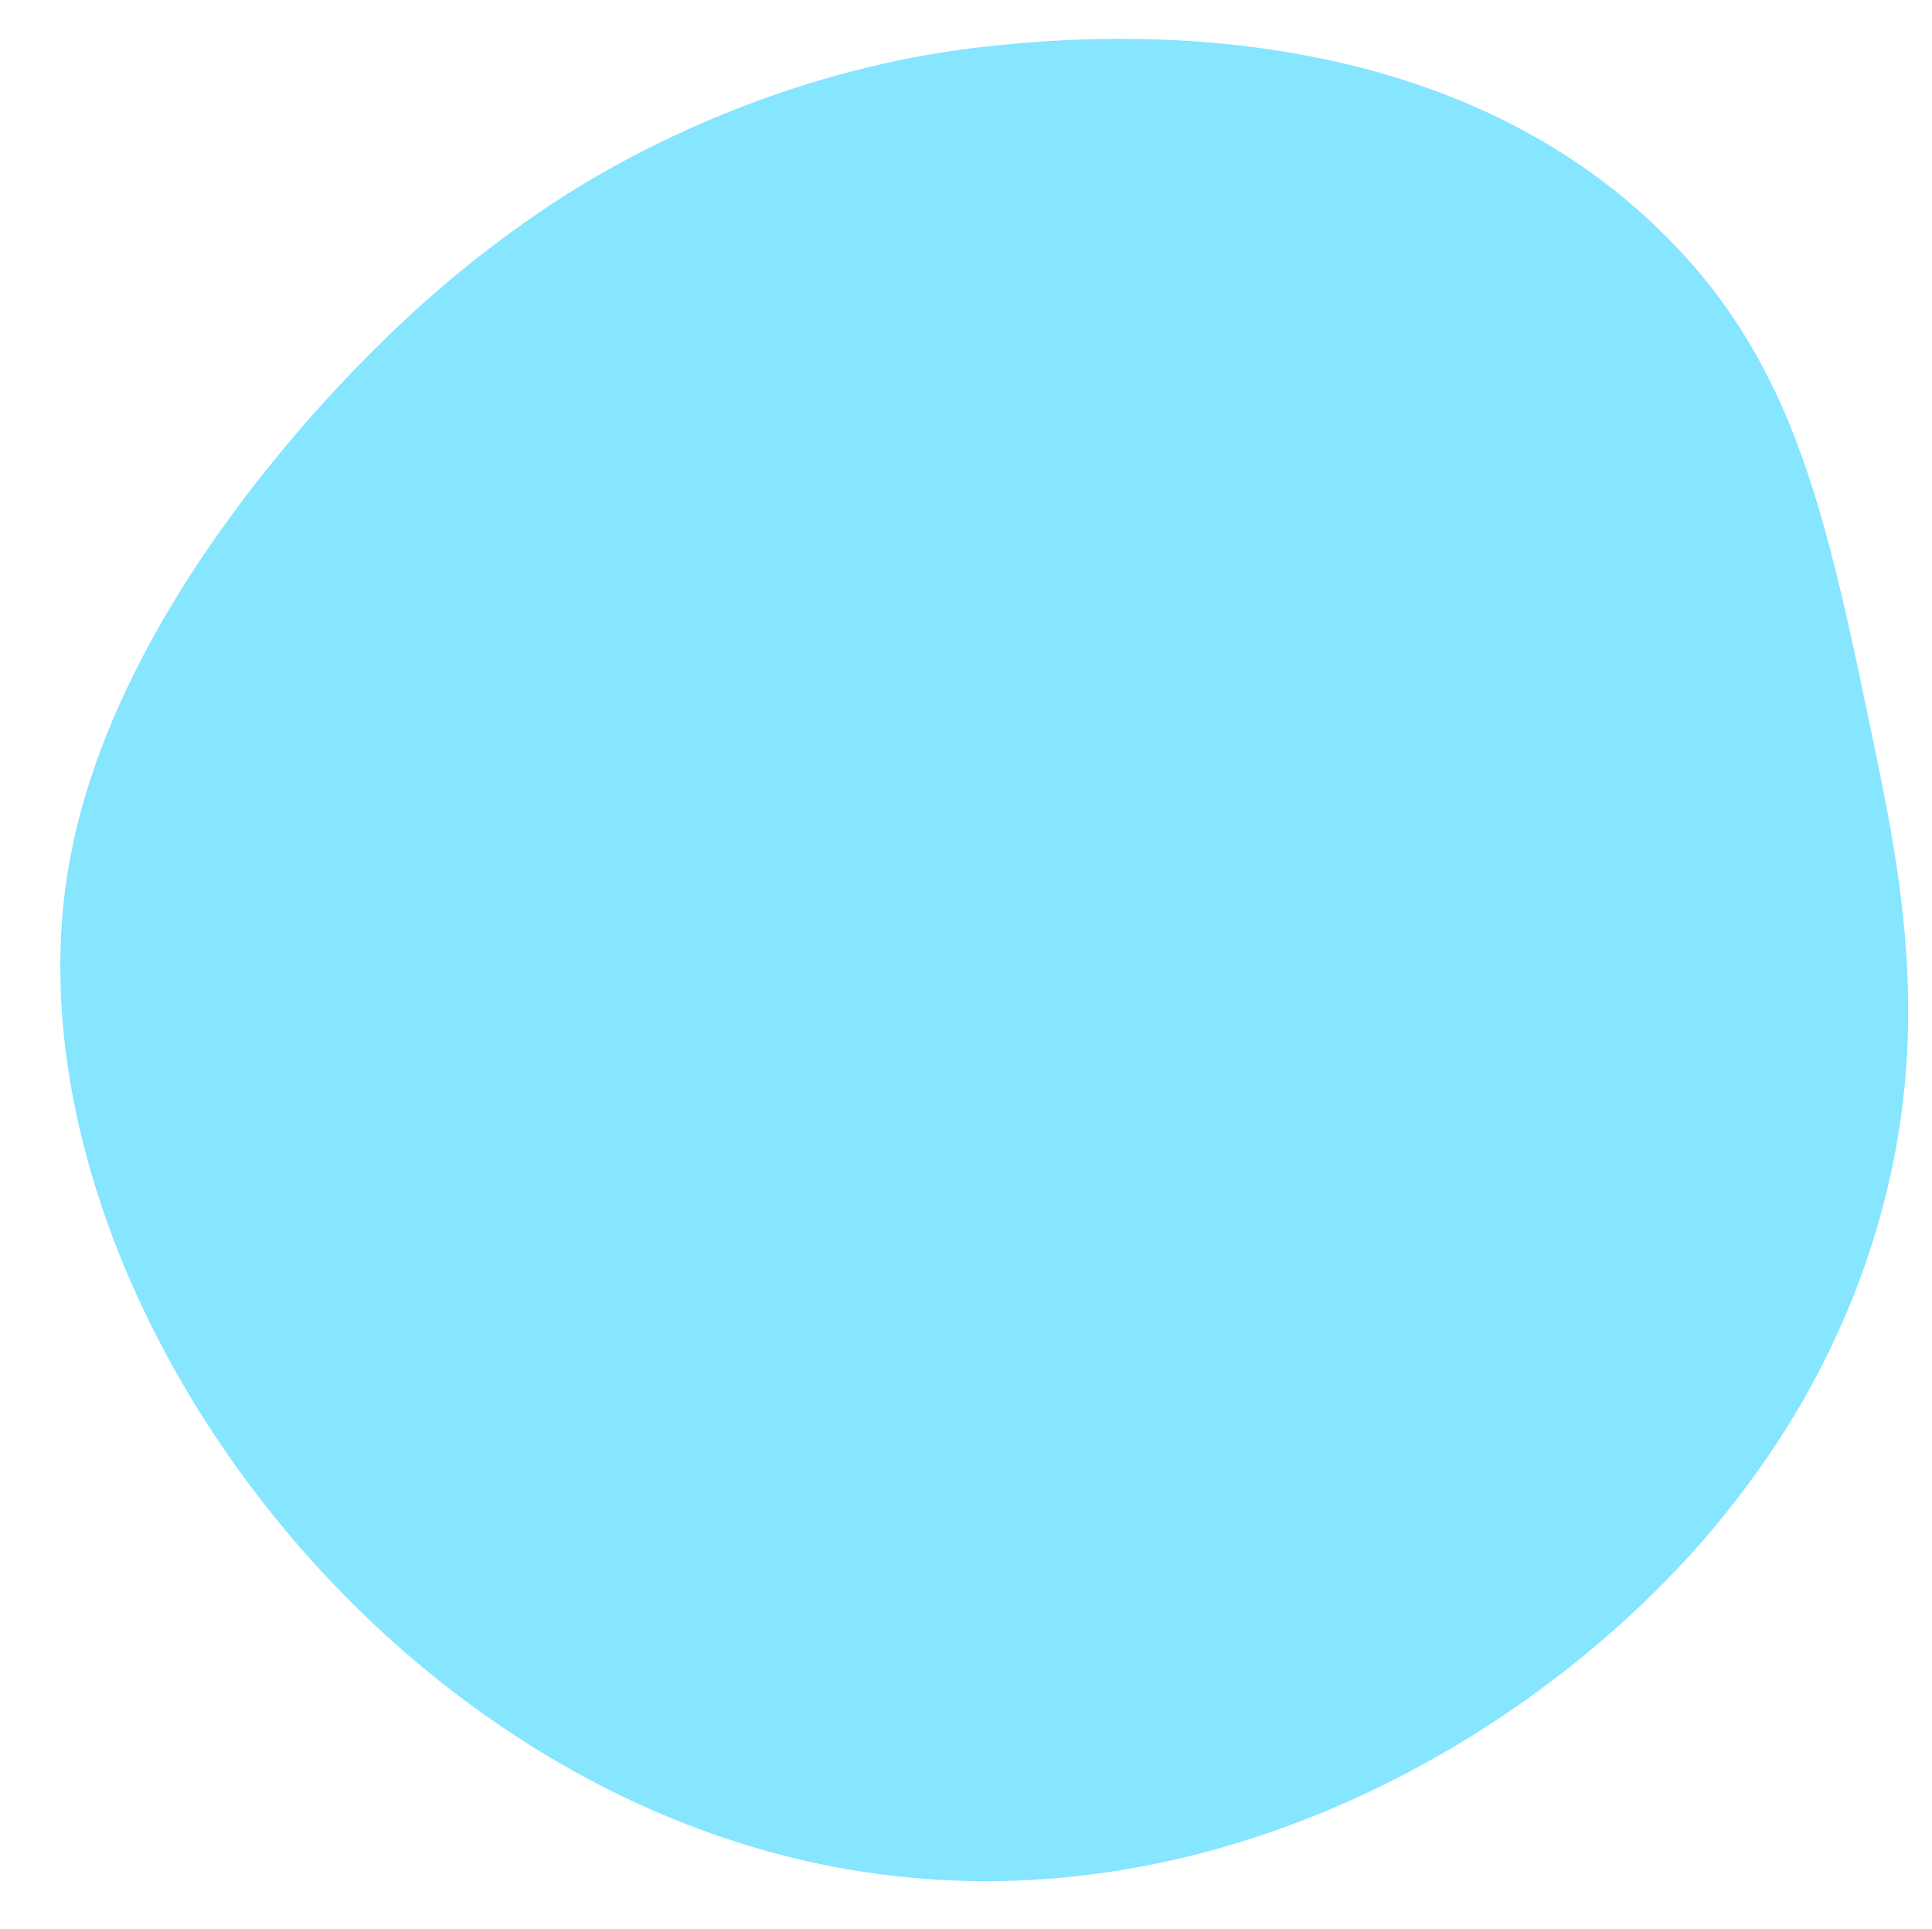 <?xml version="1.0" encoding="UTF-8" standalone="no"?><svg xmlns="http://www.w3.org/2000/svg" xmlns:xlink="http://www.w3.org/1999/xlink" data-name="Layer 1" fill="#000000" height="3132" preserveAspectRatio="xMidYMid meet" version="1" viewBox="-97.9 -30.2 3136.5 3132.0" width="3136.5" zoomAndPan="magnify"><g id="change1_1"><path d="M2942.76,1170.85c46.73,224.34,95.87,474.69,10.93,776.55-66.38,235.93-183.49,392.48-230,453.51-267.31,350.41-814.05,700.94-1421.49,607.41-798.64-123-1400.07-975.2-1288.9-1630.64,72.28-426.12,450.23-795.47,515.27-859C692,358.92,841.84,271.81,890,244.82c107.44-60.15,333.23-170.57,620-200.19,134.7-13.91,723-74.83,1104.65,316.86C2817.52,569.68,2867.27,808.48,2942.76,1170.85Z" fill="#86e5ff"/></g></svg>